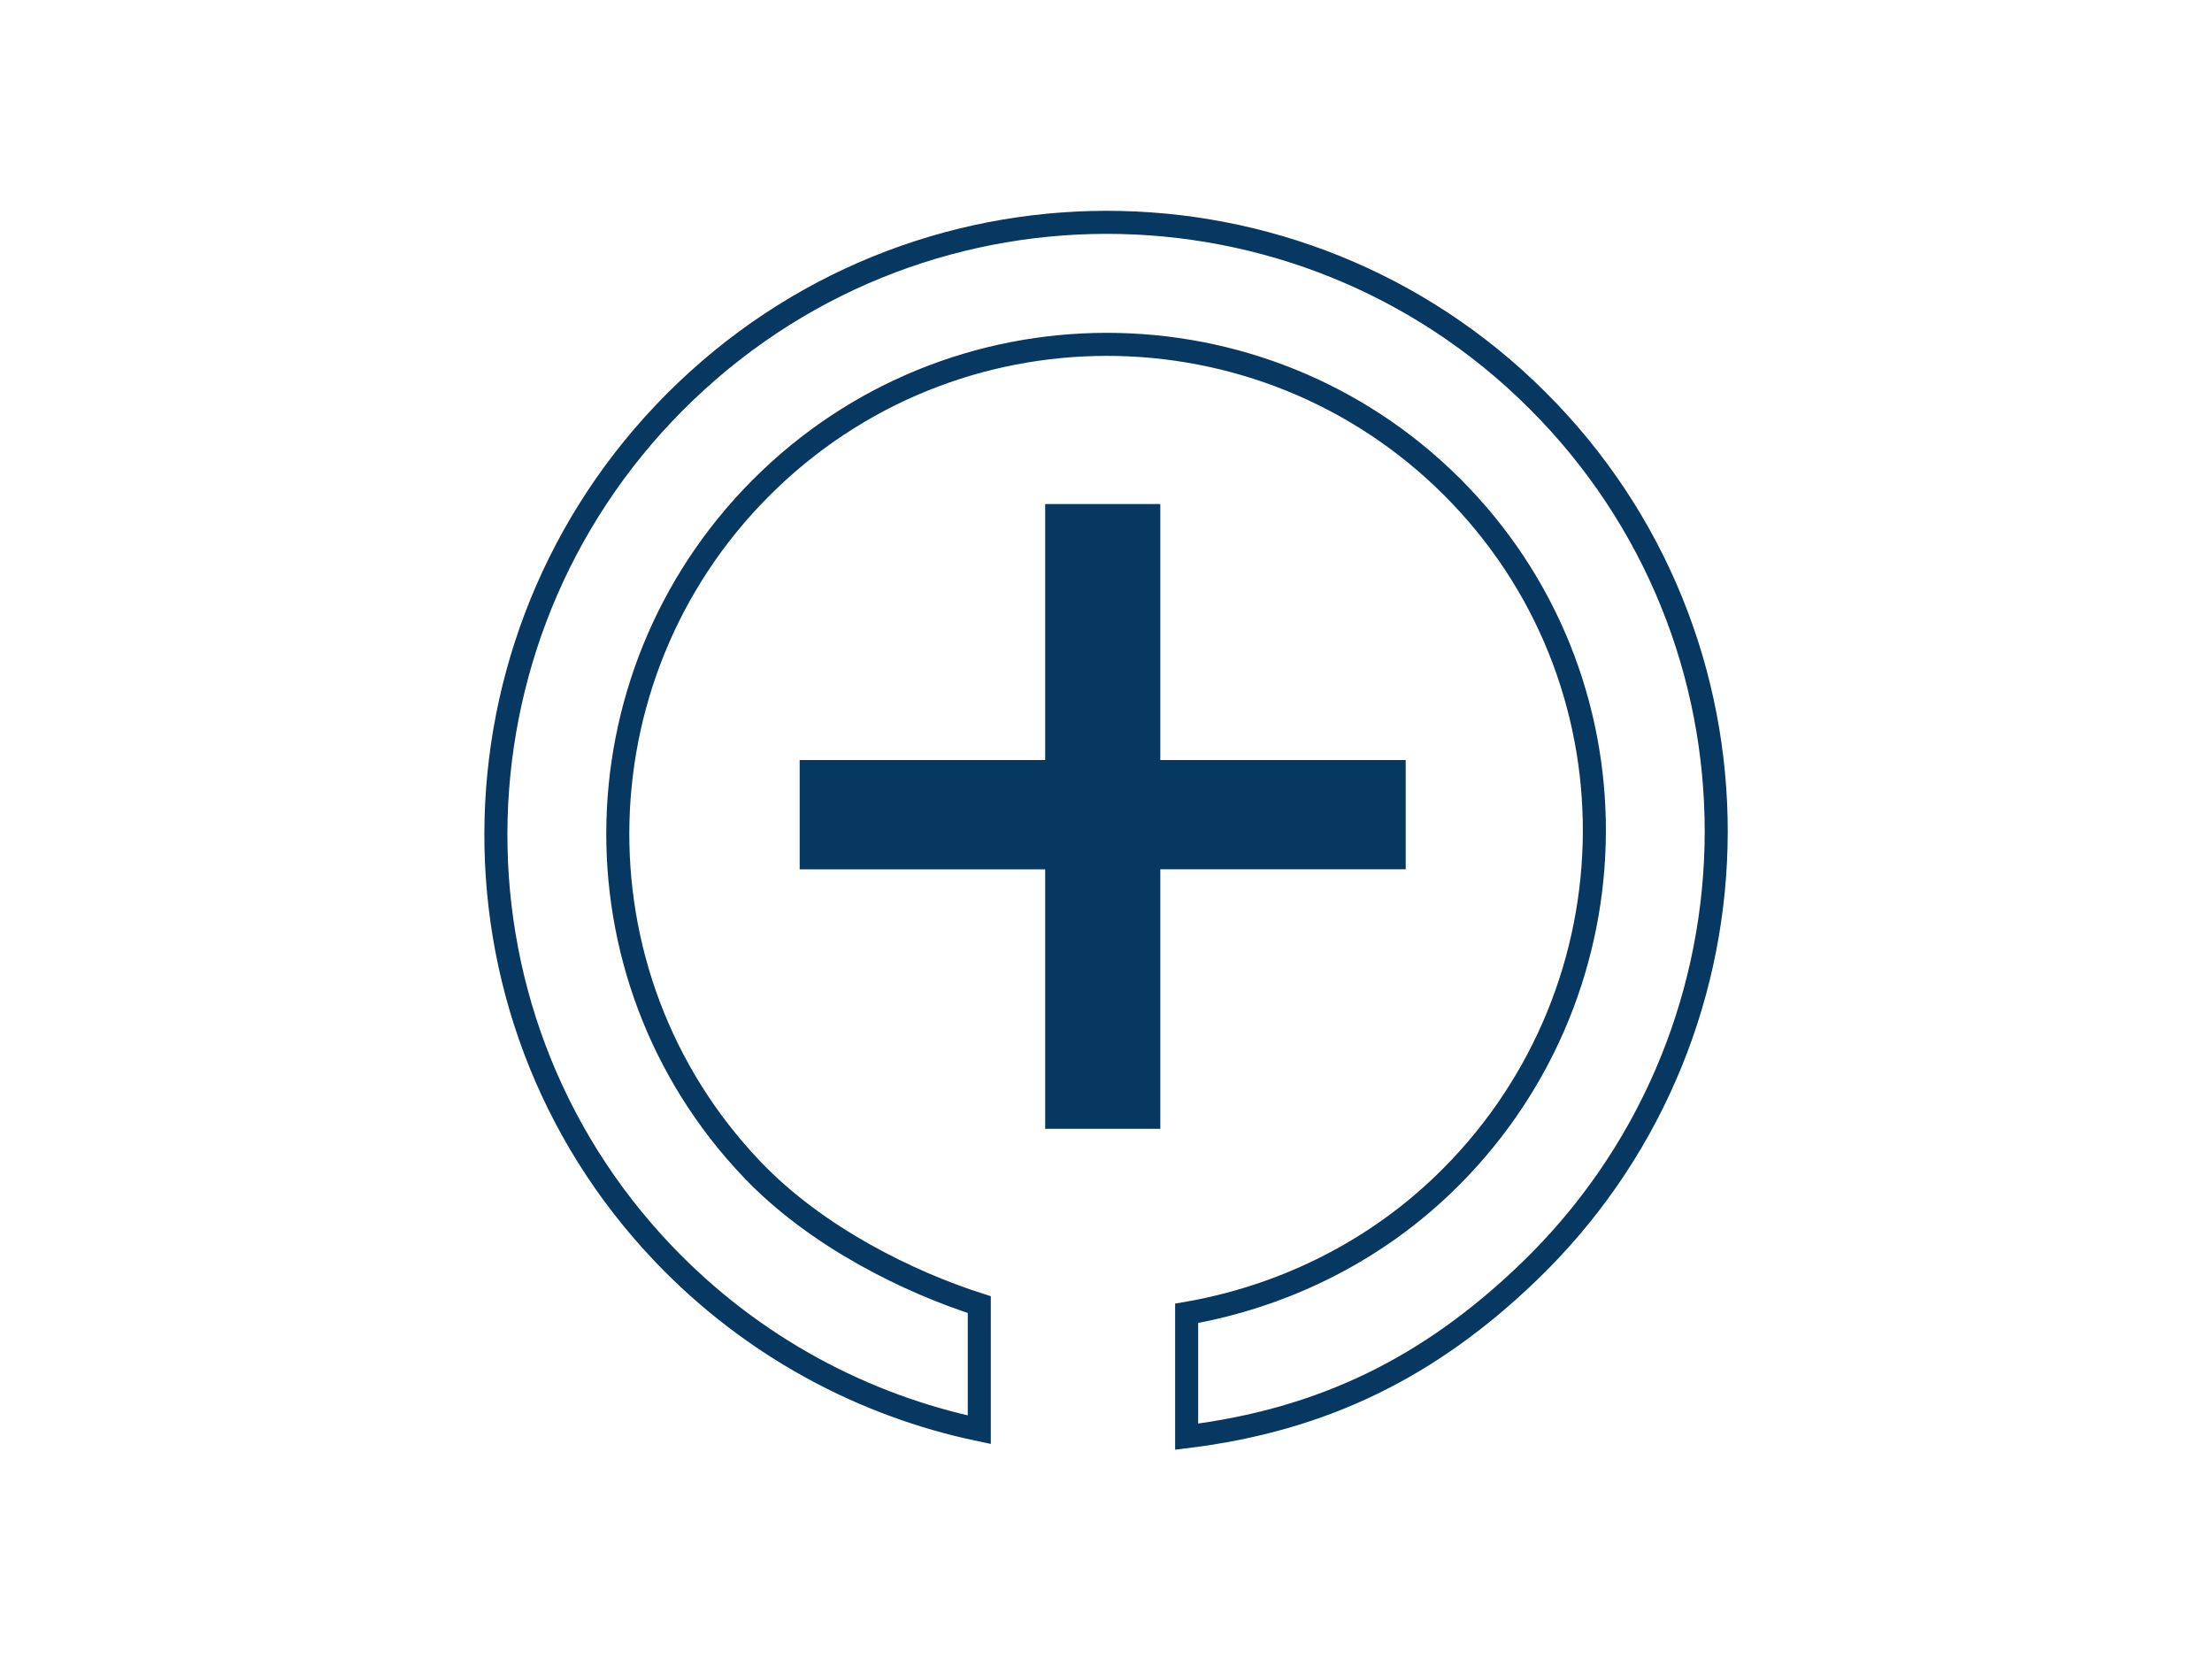 <?xml version="1.0" encoding="utf-8"?>
<!-- Generator: Adobe Illustrator 15.1.0, SVG Export Plug-In . SVG Version: 6.00 Build 0)  -->
<!DOCTYPE svg PUBLIC "-//W3C//DTD SVG 1.1//EN" "http://www.w3.org/Graphics/SVG/1.1/DTD/svg11.dtd">
<svg version="1.1" id="Ebene_1" xmlns="http://www.w3.org/2000/svg" xmlns:xlink="http://www.w3.org/1999/xlink" x="0px" y="0px"
	 width="96px" height="72px" viewBox="0 0 96 72" enable-background="new 0 0 96 72" xml:space="preserve">
<g>
	<path fill="none" stroke="#063861" stroke-miterlimit="10" d="M32.646,50.761c-8.078-8.463-7.711-21.874,0.753-29.954
		s21.903-7.769,29.983,0.696c8.078,8.464,7.667,21.875-0.796,29.955c-3.154,3.01-7.086,4.848-11.086,5.539v5.354
		c6-0.734,10.577-3.072,14.757-7.063c10.58-10.099,11.026-26.86,0.927-37.442c-10.1-10.579-26.834-10.97-37.414-0.87
		c-10.58,10.099-11.068,26.863-0.97,37.443c3.863,4.045,8.701,6.582,13.701,7.631v-5.43C39.5,55.663,35.464,53.714,32.646,50.761z"
		/>
</g>
<g>
	<path fill="#063861" d="M50.357,21.875v11.11h10.65v4.742h-10.65v11.264H45.36V37.728H34.706v-4.742H45.36v-11.11H50.357z"/>
</g>
</svg>
